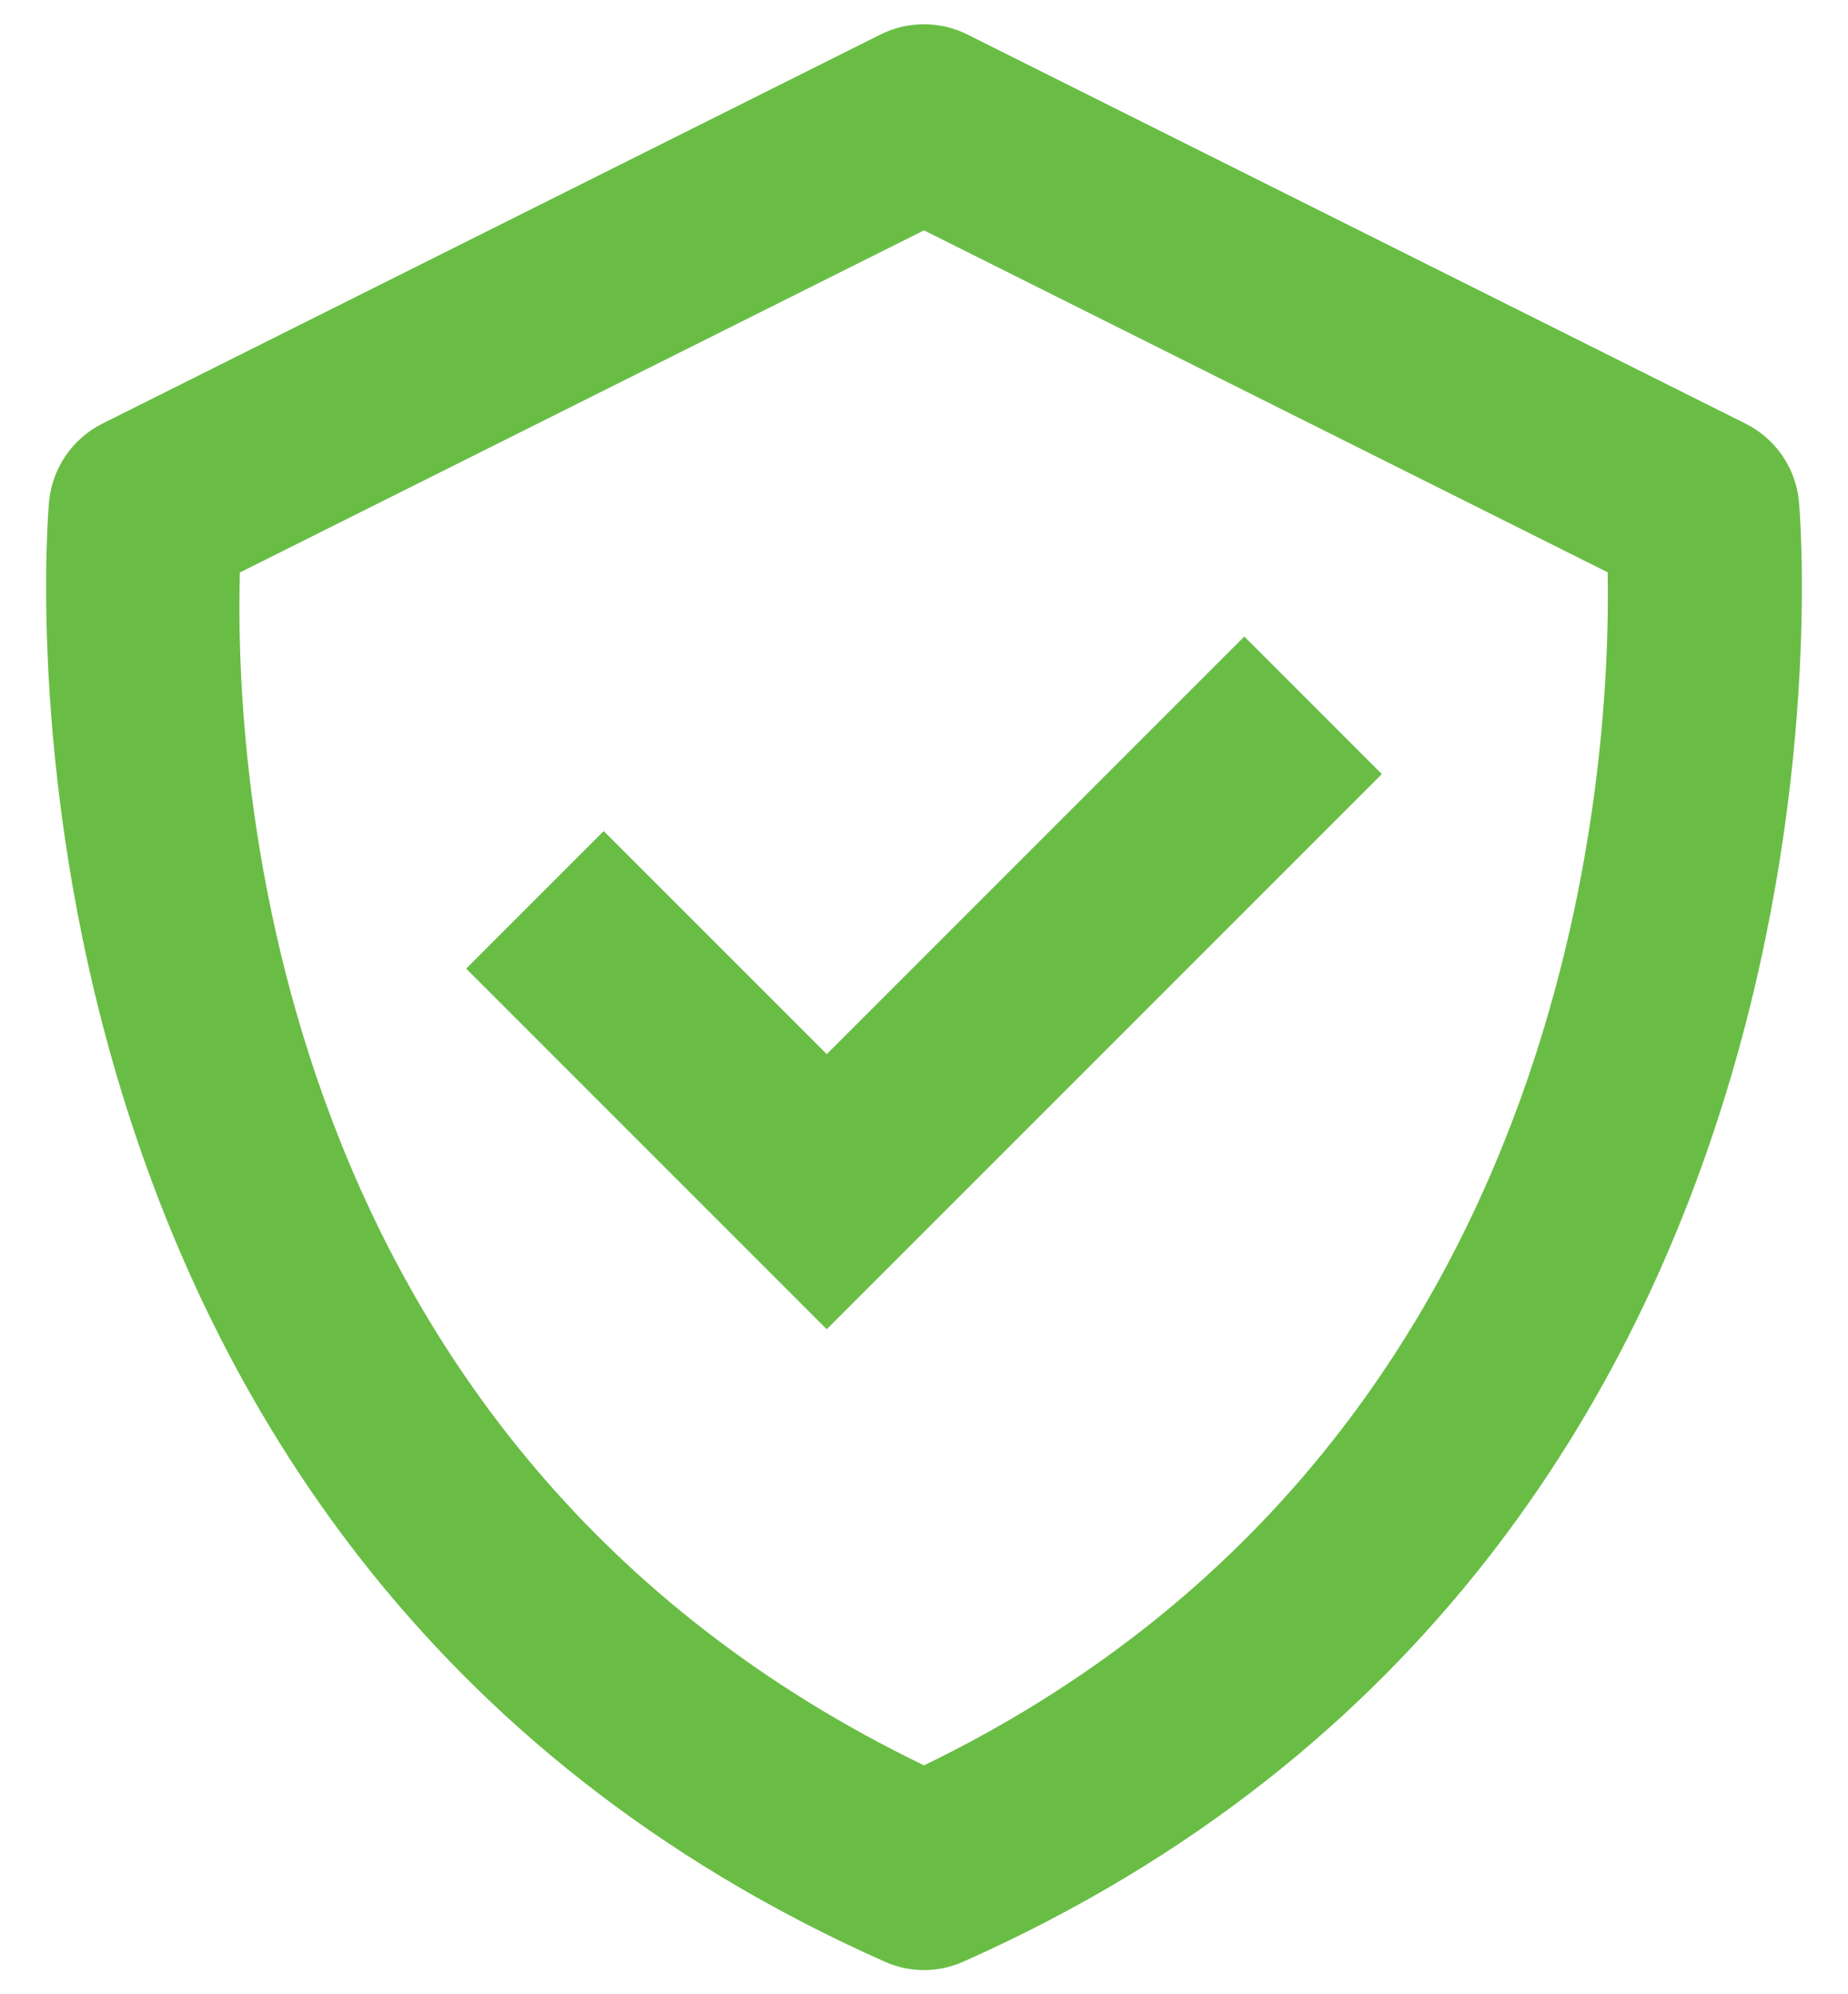 <svg width="38" height="41" viewBox="0 0 38 41" fill="none" xmlns="http://www.w3.org/2000/svg">
<path d="M36.99 10.3C36.957 9.964 36.839 9.642 36.647 9.364C36.455 9.086 36.196 8.861 35.894 8.71L19.894 0.71C19.616 0.571 19.31 0.499 18.999 0.499C18.688 0.499 18.382 0.571 18.104 0.71L2.104 8.71C1.803 8.861 1.544 9.087 1.353 9.365C1.162 9.643 1.044 9.964 1.01 10.3C0.988 10.514 -0.912 31.834 18.188 40.328C18.443 40.443 18.72 40.503 19 40.503C19.28 40.503 19.557 40.443 19.812 40.328C38.912 31.834 37.012 10.516 36.99 10.3ZM19 36.294C5.462 29.75 4.822 15.784 4.932 11.77L19 4.736L33.058 11.766C33.132 15.744 32.402 29.802 19 36.294Z" fill="#69BD45"/>
<path d="M17 21.672L12.414 17.086L9.586 19.914L17 27.328L28.414 15.914L25.586 13.086L17 21.672Z" fill="#69BD45"/>
</svg>
